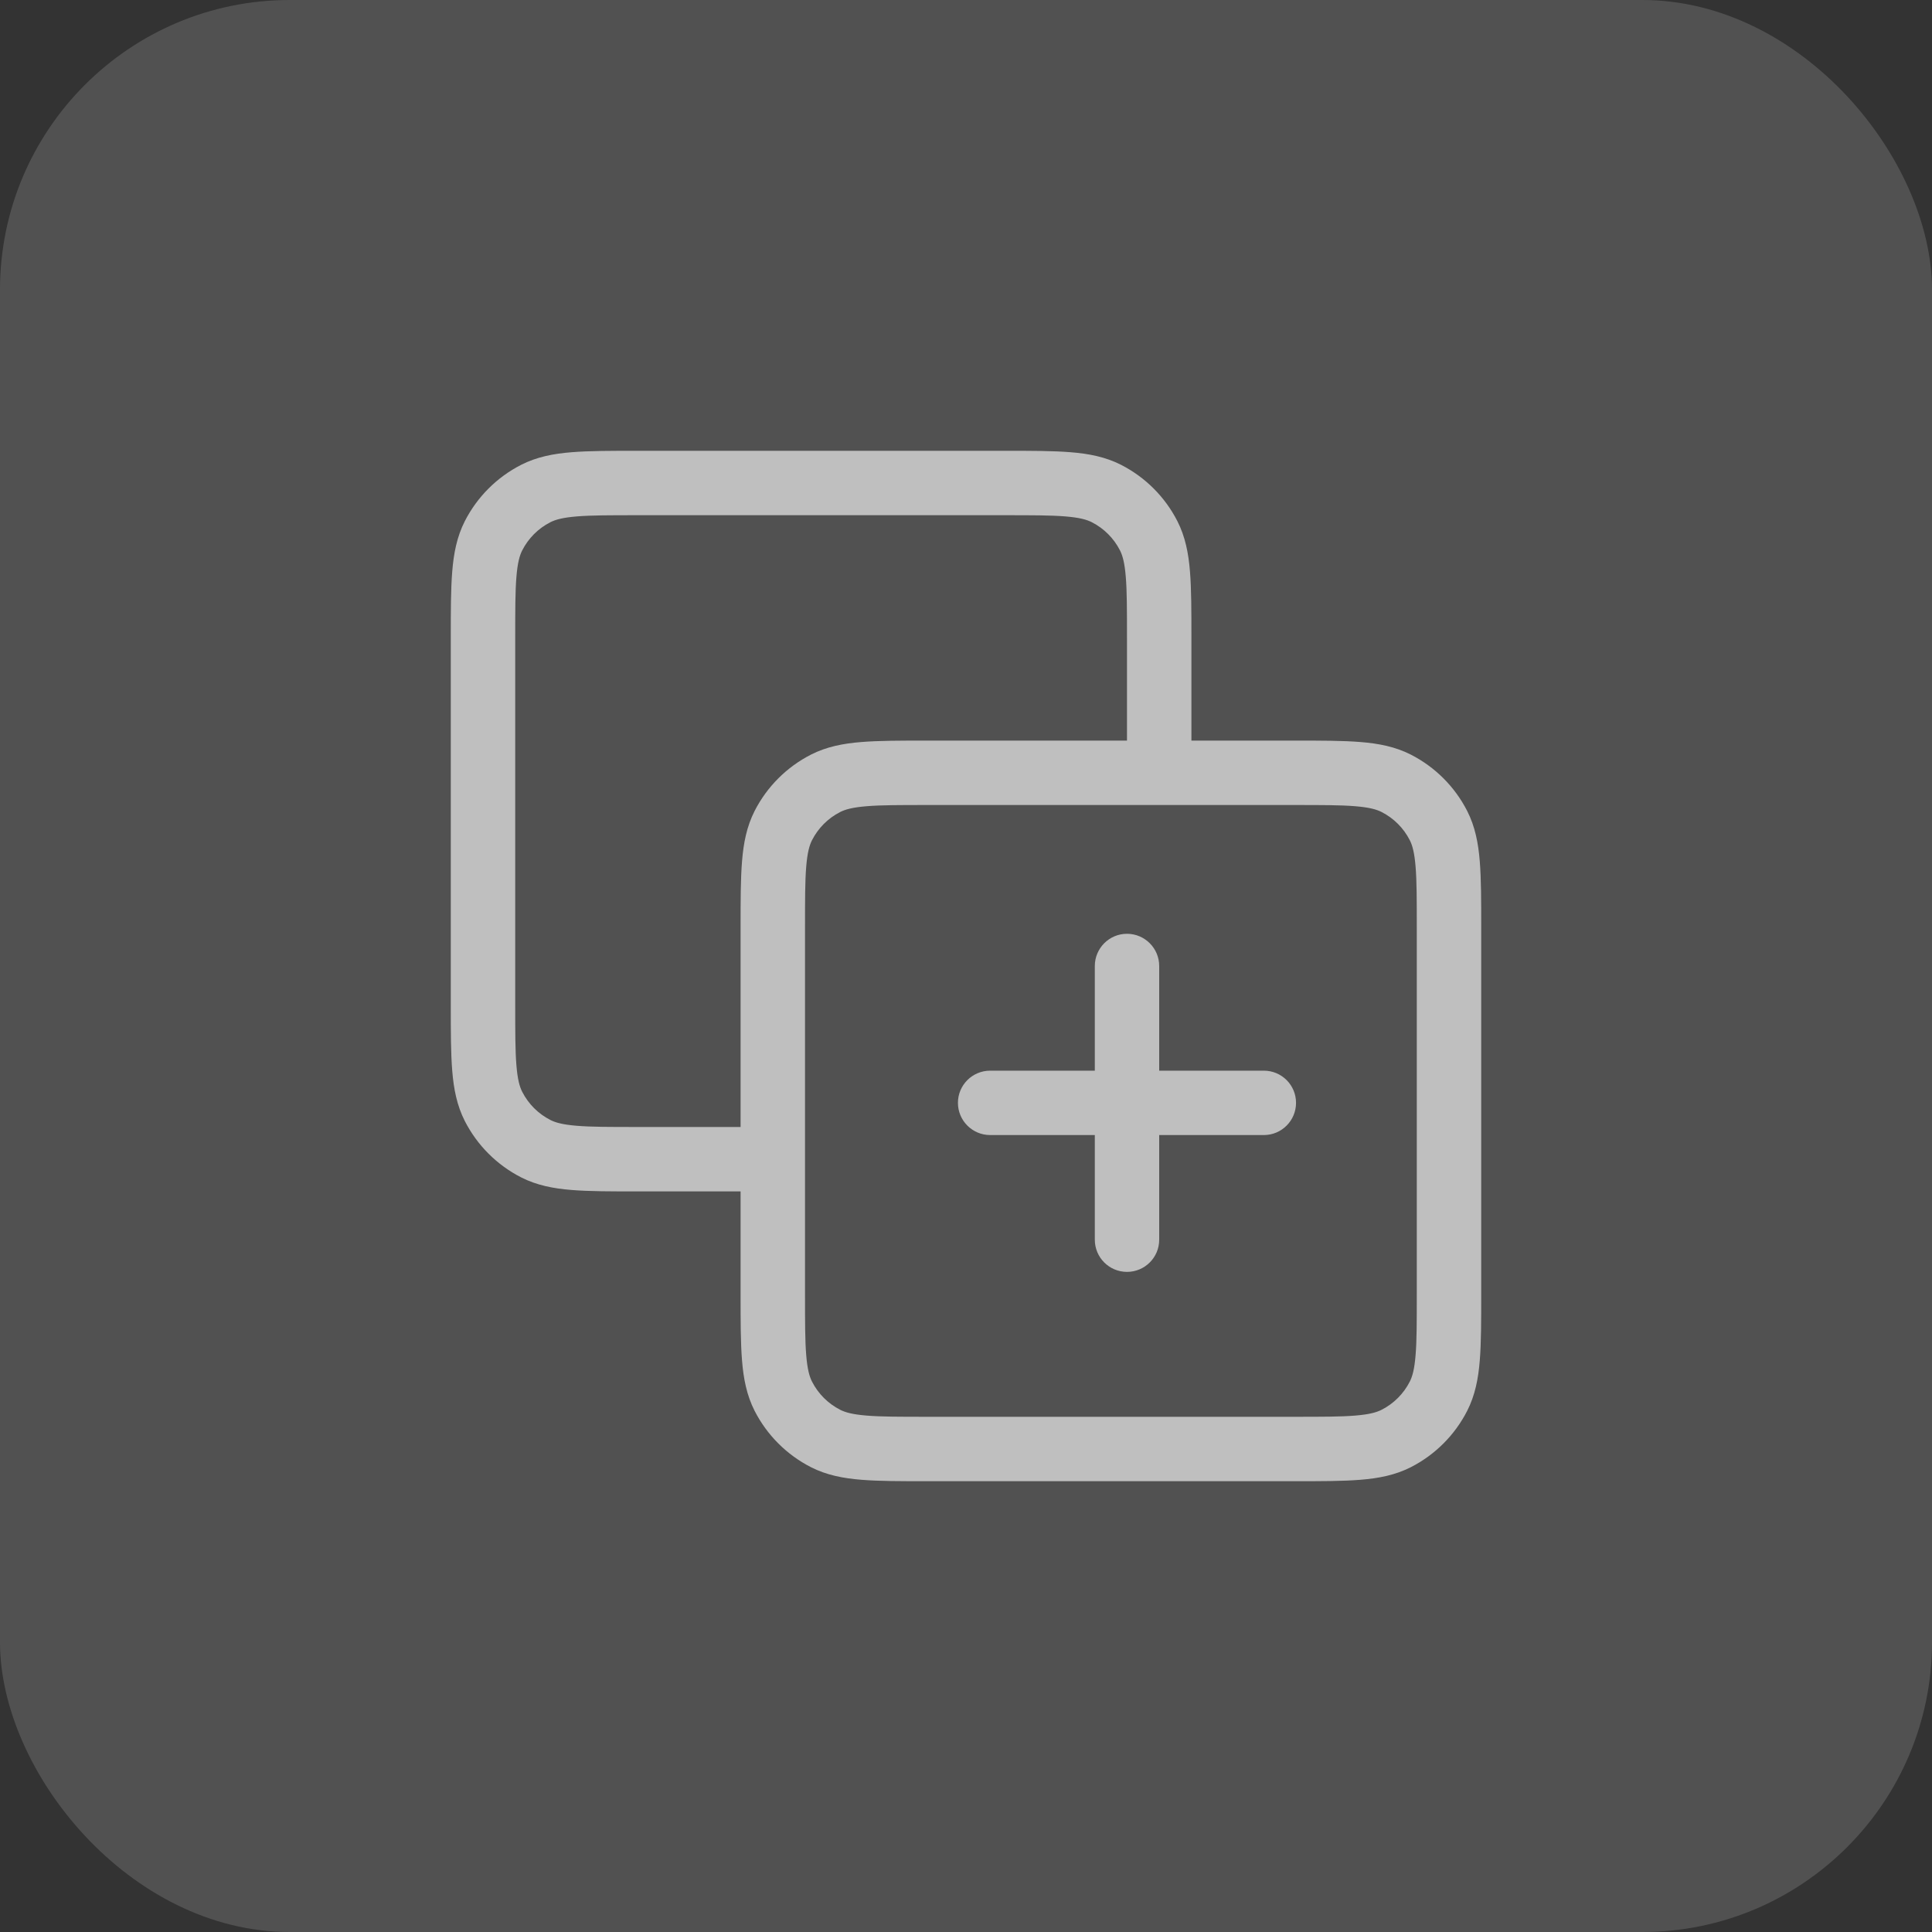 <svg width="40" height="40" viewBox="0 0 40 40" fill="none" xmlns="http://www.w3.org/2000/svg">
<rect x="0" y="0" width="40" height="40" fill="#333333" stroke="none"/>
<rect width="40" height="40" rx="6" fill="white" fill-opacity="0.15"/>
<path d="M17.092 29.782L16.789 30.376L17.092 29.782ZM16.218 28.908L15.624 29.211H15.624L16.218 28.908ZM29.782 28.908L30.376 29.211H30.376L29.782 28.908ZM28.908 29.782L29.211 30.376V30.376L28.908 29.782ZM28.908 16.218L29.211 15.624V15.624L28.908 16.218ZM29.782 17.092L30.376 16.789L29.782 17.092ZM17.092 16.218L16.789 15.624L17.092 16.218ZM16.218 17.092L15.624 16.789L16.218 17.092ZM11.092 23.782L10.789 24.376H10.789L11.092 23.782ZM10.218 22.908L10.812 22.605H10.812L10.218 22.908ZM11.092 10.218L10.789 9.624L10.789 9.624L11.092 10.218ZM10.218 11.092L9.624 10.789L9.624 10.789L10.218 11.092ZM22.908 10.218L22.605 10.812V10.812L22.908 10.218ZM23.782 11.092L24.376 10.789V10.789L23.782 11.092ZM24 20C24 19.632 23.701 19.333 23.333 19.333C22.965 19.333 22.667 19.632 22.667 20H24ZM22.667 25.667C22.667 26.035 22.965 26.333 23.333 26.333C23.701 26.333 24 26.035 24 25.667H22.667ZM26.167 23.5C26.535 23.5 26.833 23.201 26.833 22.833C26.833 22.465 26.535 22.167 26.167 22.167V23.5ZM20.5 22.167C20.132 22.167 19.833 22.465 19.833 22.833C19.833 23.201 20.132 23.5 20.5 23.5V22.167ZM19.2 16.667H24V15.333H19.2V16.667ZM24 16.667H26.8V15.333H24V16.667ZM29.333 19.2V26.8H30.667V19.2H29.333ZM26.8 29.333H19.2V30.667H26.8V29.333ZM16.667 26.8V24H15.333V26.8H16.667ZM16.667 24V19.2H15.333V24H16.667ZM19.2 29.333C18.629 29.333 18.241 29.333 17.941 29.308C17.648 29.284 17.499 29.241 17.395 29.188L16.789 30.376C17.113 30.541 17.457 30.607 17.832 30.637C18.199 30.667 18.651 30.667 19.2 30.667V29.333ZM15.333 26.8C15.333 27.349 15.333 27.801 15.363 28.168C15.393 28.543 15.459 28.887 15.624 29.211L16.812 28.605C16.759 28.501 16.716 28.352 16.692 28.059C16.667 27.759 16.667 27.371 16.667 26.8H15.333ZM17.395 29.188C17.144 29.06 16.94 28.856 16.812 28.605L15.624 29.211C15.88 29.712 16.288 30.12 16.789 30.376L17.395 29.188ZM29.333 26.8C29.333 27.371 29.333 27.759 29.308 28.059C29.284 28.352 29.241 28.501 29.188 28.605L30.376 29.211C30.541 28.887 30.607 28.543 30.637 28.168C30.667 27.801 30.667 27.349 30.667 26.8H29.333ZM26.8 30.667C27.349 30.667 27.801 30.667 28.168 30.637C28.543 30.607 28.887 30.541 29.211 30.376L28.605 29.188C28.501 29.241 28.352 29.284 28.059 29.308C27.759 29.333 27.371 29.333 26.8 29.333V30.667ZM29.188 28.605C29.06 28.856 28.856 29.06 28.605 29.188L29.211 30.376C29.712 30.12 30.12 29.712 30.376 29.211L29.188 28.605ZM26.8 16.667C27.371 16.667 27.759 16.667 28.059 16.692C28.352 16.716 28.501 16.759 28.605 16.812L29.211 15.624C28.887 15.459 28.543 15.393 28.168 15.363C27.801 15.333 27.349 15.333 26.8 15.333V16.667ZM30.667 19.2C30.667 18.651 30.667 18.199 30.637 17.832C30.607 17.457 30.541 17.113 30.376 16.789L29.188 17.395C29.241 17.499 29.284 17.648 29.308 17.941C29.333 18.241 29.333 18.629 29.333 19.2H30.667ZM28.605 16.812C28.856 16.94 29.06 17.144 29.188 17.395L30.376 16.789C30.12 16.288 29.712 15.88 29.211 15.624L28.605 16.812ZM19.2 15.333C18.651 15.333 18.199 15.333 17.832 15.363C17.457 15.393 17.113 15.459 16.789 15.624L17.395 16.812C17.499 16.759 17.648 16.716 17.941 16.692C18.241 16.667 18.629 16.667 19.2 16.667V15.333ZM16.667 19.2C16.667 18.629 16.667 18.241 16.692 17.941C16.716 17.648 16.759 17.499 16.812 17.395L15.624 16.789C15.459 17.113 15.393 17.457 15.363 17.832C15.333 18.199 15.333 18.651 15.333 19.2H16.667ZM16.789 15.624C16.288 15.88 15.88 16.288 15.624 16.789L16.812 17.395C16.94 17.144 17.144 16.94 17.395 16.812L16.789 15.624ZM20.8 9.333H13.2V10.667H20.8V9.333ZM24.667 16V13.2H23.333V16H24.667ZM13.2 24.667H16V23.333H13.2V24.667ZM9.333 13.2V20.8H10.667V13.2H9.333ZM13.2 23.333C12.629 23.333 12.241 23.333 11.941 23.308C11.648 23.284 11.499 23.241 11.395 23.188L10.789 24.376C11.113 24.541 11.457 24.607 11.832 24.637C12.199 24.667 12.651 24.667 13.2 24.667V23.333ZM9.333 20.8C9.333 21.349 9.333 21.801 9.363 22.168C9.393 22.543 9.459 22.887 9.624 23.211L10.812 22.605C10.759 22.501 10.716 22.352 10.692 22.059C10.667 21.759 10.667 21.371 10.667 20.8H9.333ZM11.395 23.188C11.144 23.06 10.94 22.856 10.812 22.605L9.624 23.211C9.88 23.712 10.288 24.12 10.789 24.376L11.395 23.188ZM13.2 9.333C12.651 9.333 12.199 9.333 11.832 9.363C11.457 9.393 11.113 9.459 10.789 9.624L11.395 10.812C11.499 10.759 11.648 10.716 11.941 10.692C12.241 10.667 12.629 10.667 13.2 10.667V9.333ZM10.667 13.2C10.667 12.629 10.667 12.241 10.692 11.941C10.716 11.648 10.759 11.499 10.812 11.395L9.624 10.789C9.459 11.113 9.393 11.457 9.363 11.832C9.333 12.199 9.333 12.651 9.333 13.2H10.667ZM10.789 9.624C10.288 9.88 9.88 10.288 9.624 10.789L10.812 11.395C10.94 11.144 11.144 10.94 11.395 10.812L10.789 9.624ZM20.8 10.667C21.371 10.667 21.759 10.667 22.059 10.692C22.352 10.716 22.501 10.759 22.605 10.812L23.211 9.624C22.887 9.459 22.543 9.393 22.168 9.363C21.801 9.333 21.349 9.333 20.8 9.333V10.667ZM24.667 13.2C24.667 12.651 24.667 12.199 24.637 11.832C24.607 11.457 24.541 11.113 24.376 10.789L23.188 11.395C23.241 11.499 23.284 11.648 23.308 11.941C23.333 12.241 23.333 12.629 23.333 13.2H24.667ZM22.605 10.812C22.856 10.94 23.06 11.144 23.188 11.395L24.376 10.789C24.12 10.288 23.712 9.88 23.211 9.624L22.605 10.812ZM22.667 20V22.833H24V20H22.667ZM22.667 22.833V25.667H24V22.833H22.667ZM26.167 22.167H23.333V23.5H26.167V22.167ZM23.333 22.167H20.5V23.5H23.333V22.167Z" fill="#BFBFBF"/>
</svg>
